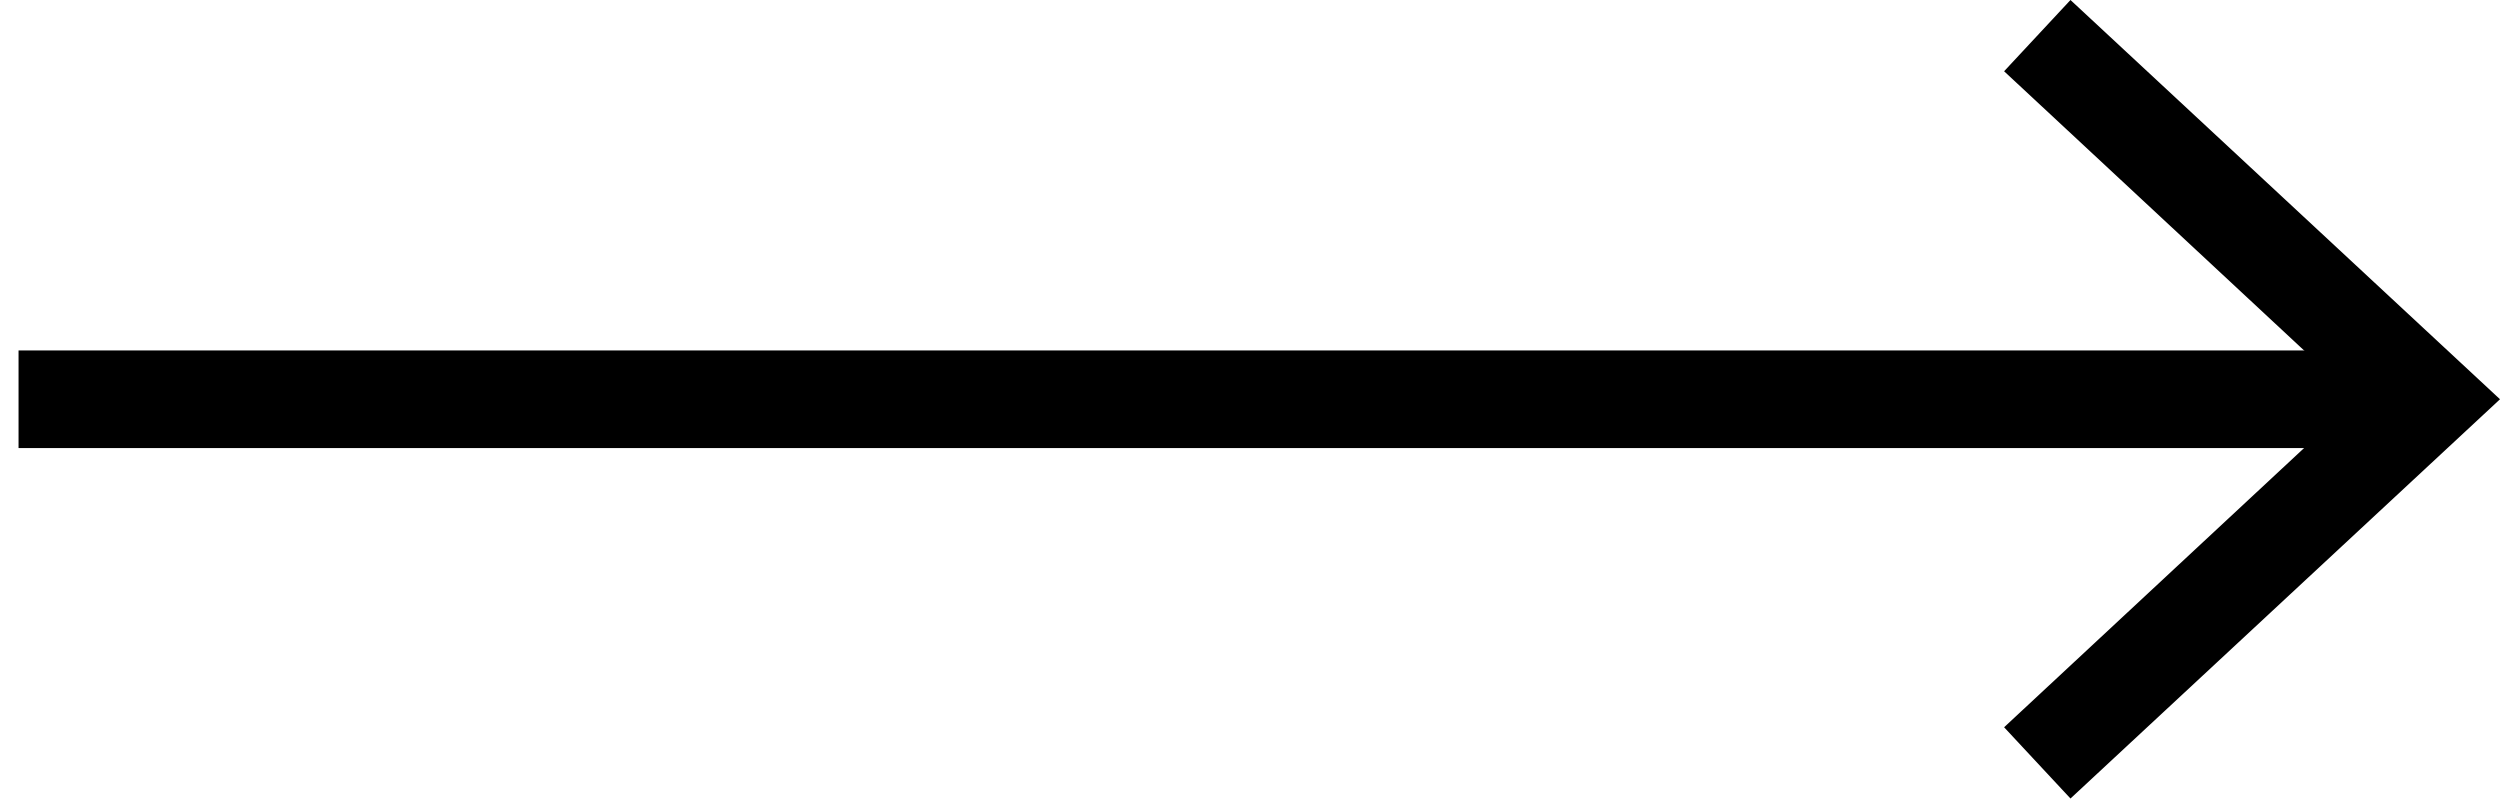 <?xml version="1.0" encoding="UTF-8"?> <svg xmlns="http://www.w3.org/2000/svg" id="Слой_1" data-name="Слой 1" viewBox="0 0 25.61 8.18"> <defs> <style>.cls-1{fill:none;stroke:#000;stroke-miterlimit:10;}</style> </defs> <title>Стройфарфор</title> <line class="cls-1" x1="24.53" y1="4.09" x2="0.19" y2="4.09"></line> <polygon points="21.21 0 20.53 0.73 24.14 4.09 20.53 7.45 21.21 8.18 25.61 4.09 21.21 0"></polygon> </svg> 